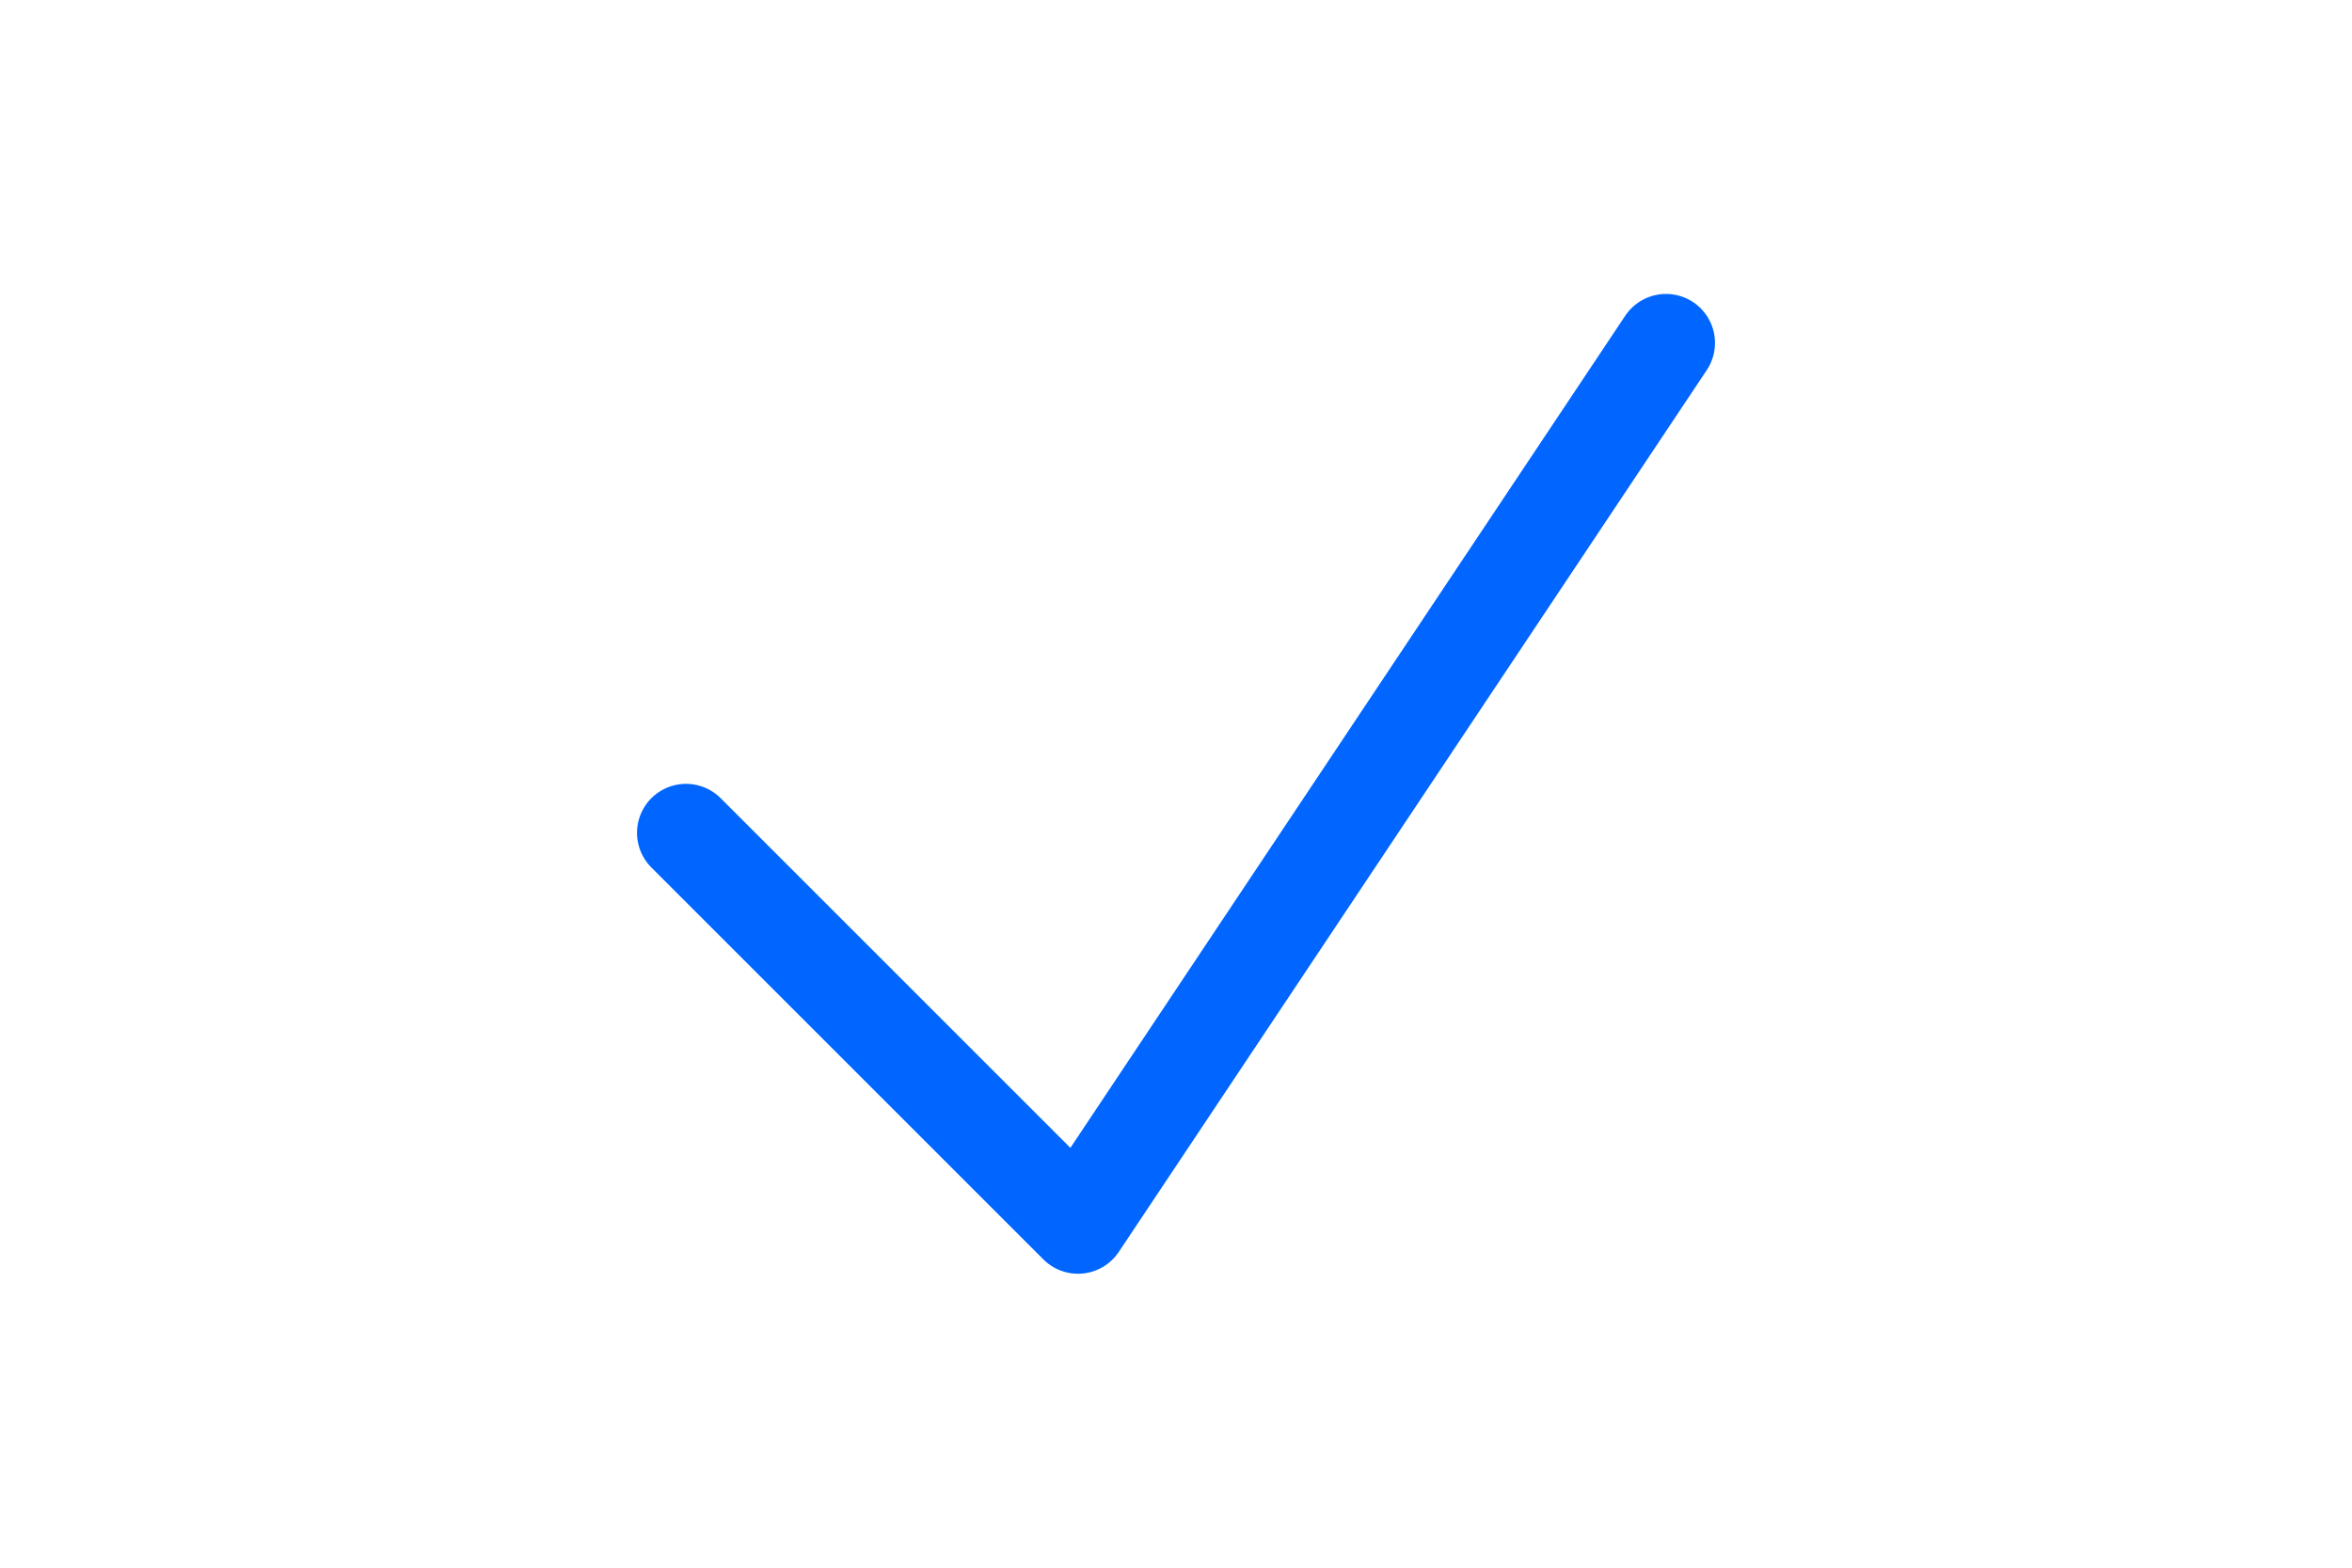 <svg width="36" height="24" viewBox="0 0 36 24" fill="none" xmlns="http://www.w3.org/2000/svg">
<path d="M10.5 12.75L16.5 18.75L25.5 5.25" stroke="#0066FF" stroke-width="1.5" stroke-linecap="round" stroke-linejoin="round"/>
</svg>